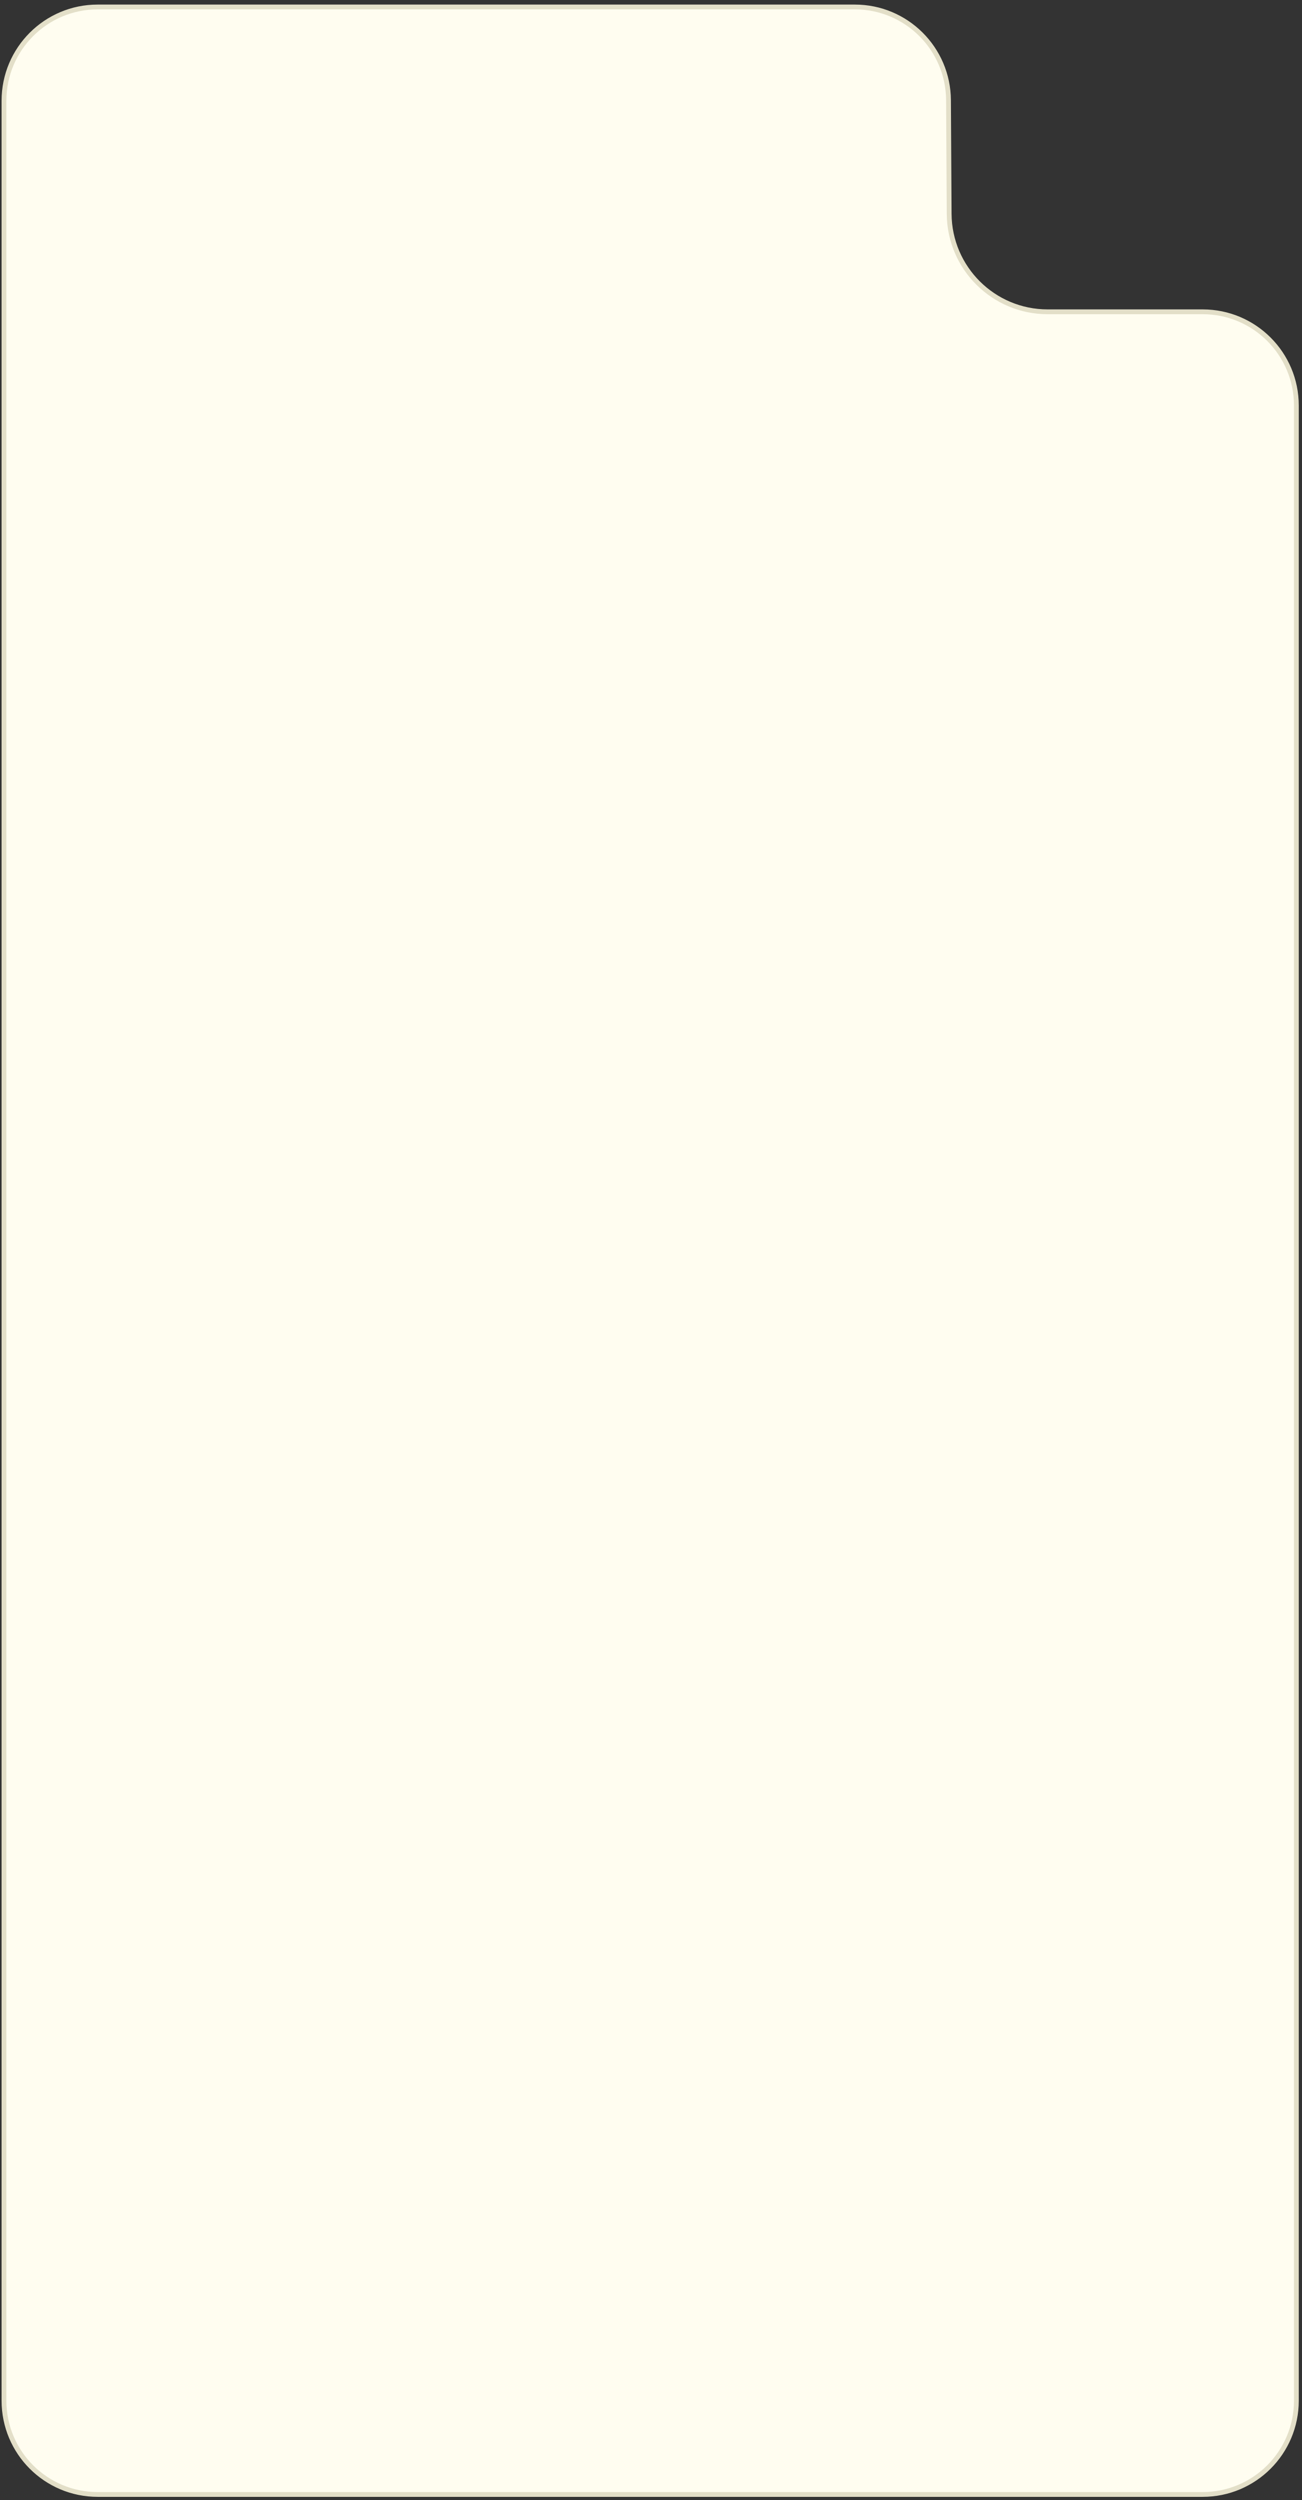 <?xml version="1.0" encoding="UTF-8"?> <svg xmlns="http://www.w3.org/2000/svg" width="271" height="520" viewBox="0 0 271 520" fill="none"><rect x="0" y="0" width="271" height="520" fill="#333333" stroke="none"/> <path d="M250.329 518.841H20.329C9.56 518.841 0.829 510.111 0.829 499.341V20.95C0.829 10.181 9.56 1.45 20.329 1.45H177.923C188.648 1.45 197.361 10.112 197.423 20.837L197.56 44.473C197.625 55.749 206.784 64.854 218.06 64.854H250.329C261.099 64.854 269.829 73.585 269.829 84.354V499.341C269.829 510.111 261.099 518.841 250.329 518.841Z" fill="#FFFDF0" stroke="#E3DFC8"></path> </svg> 